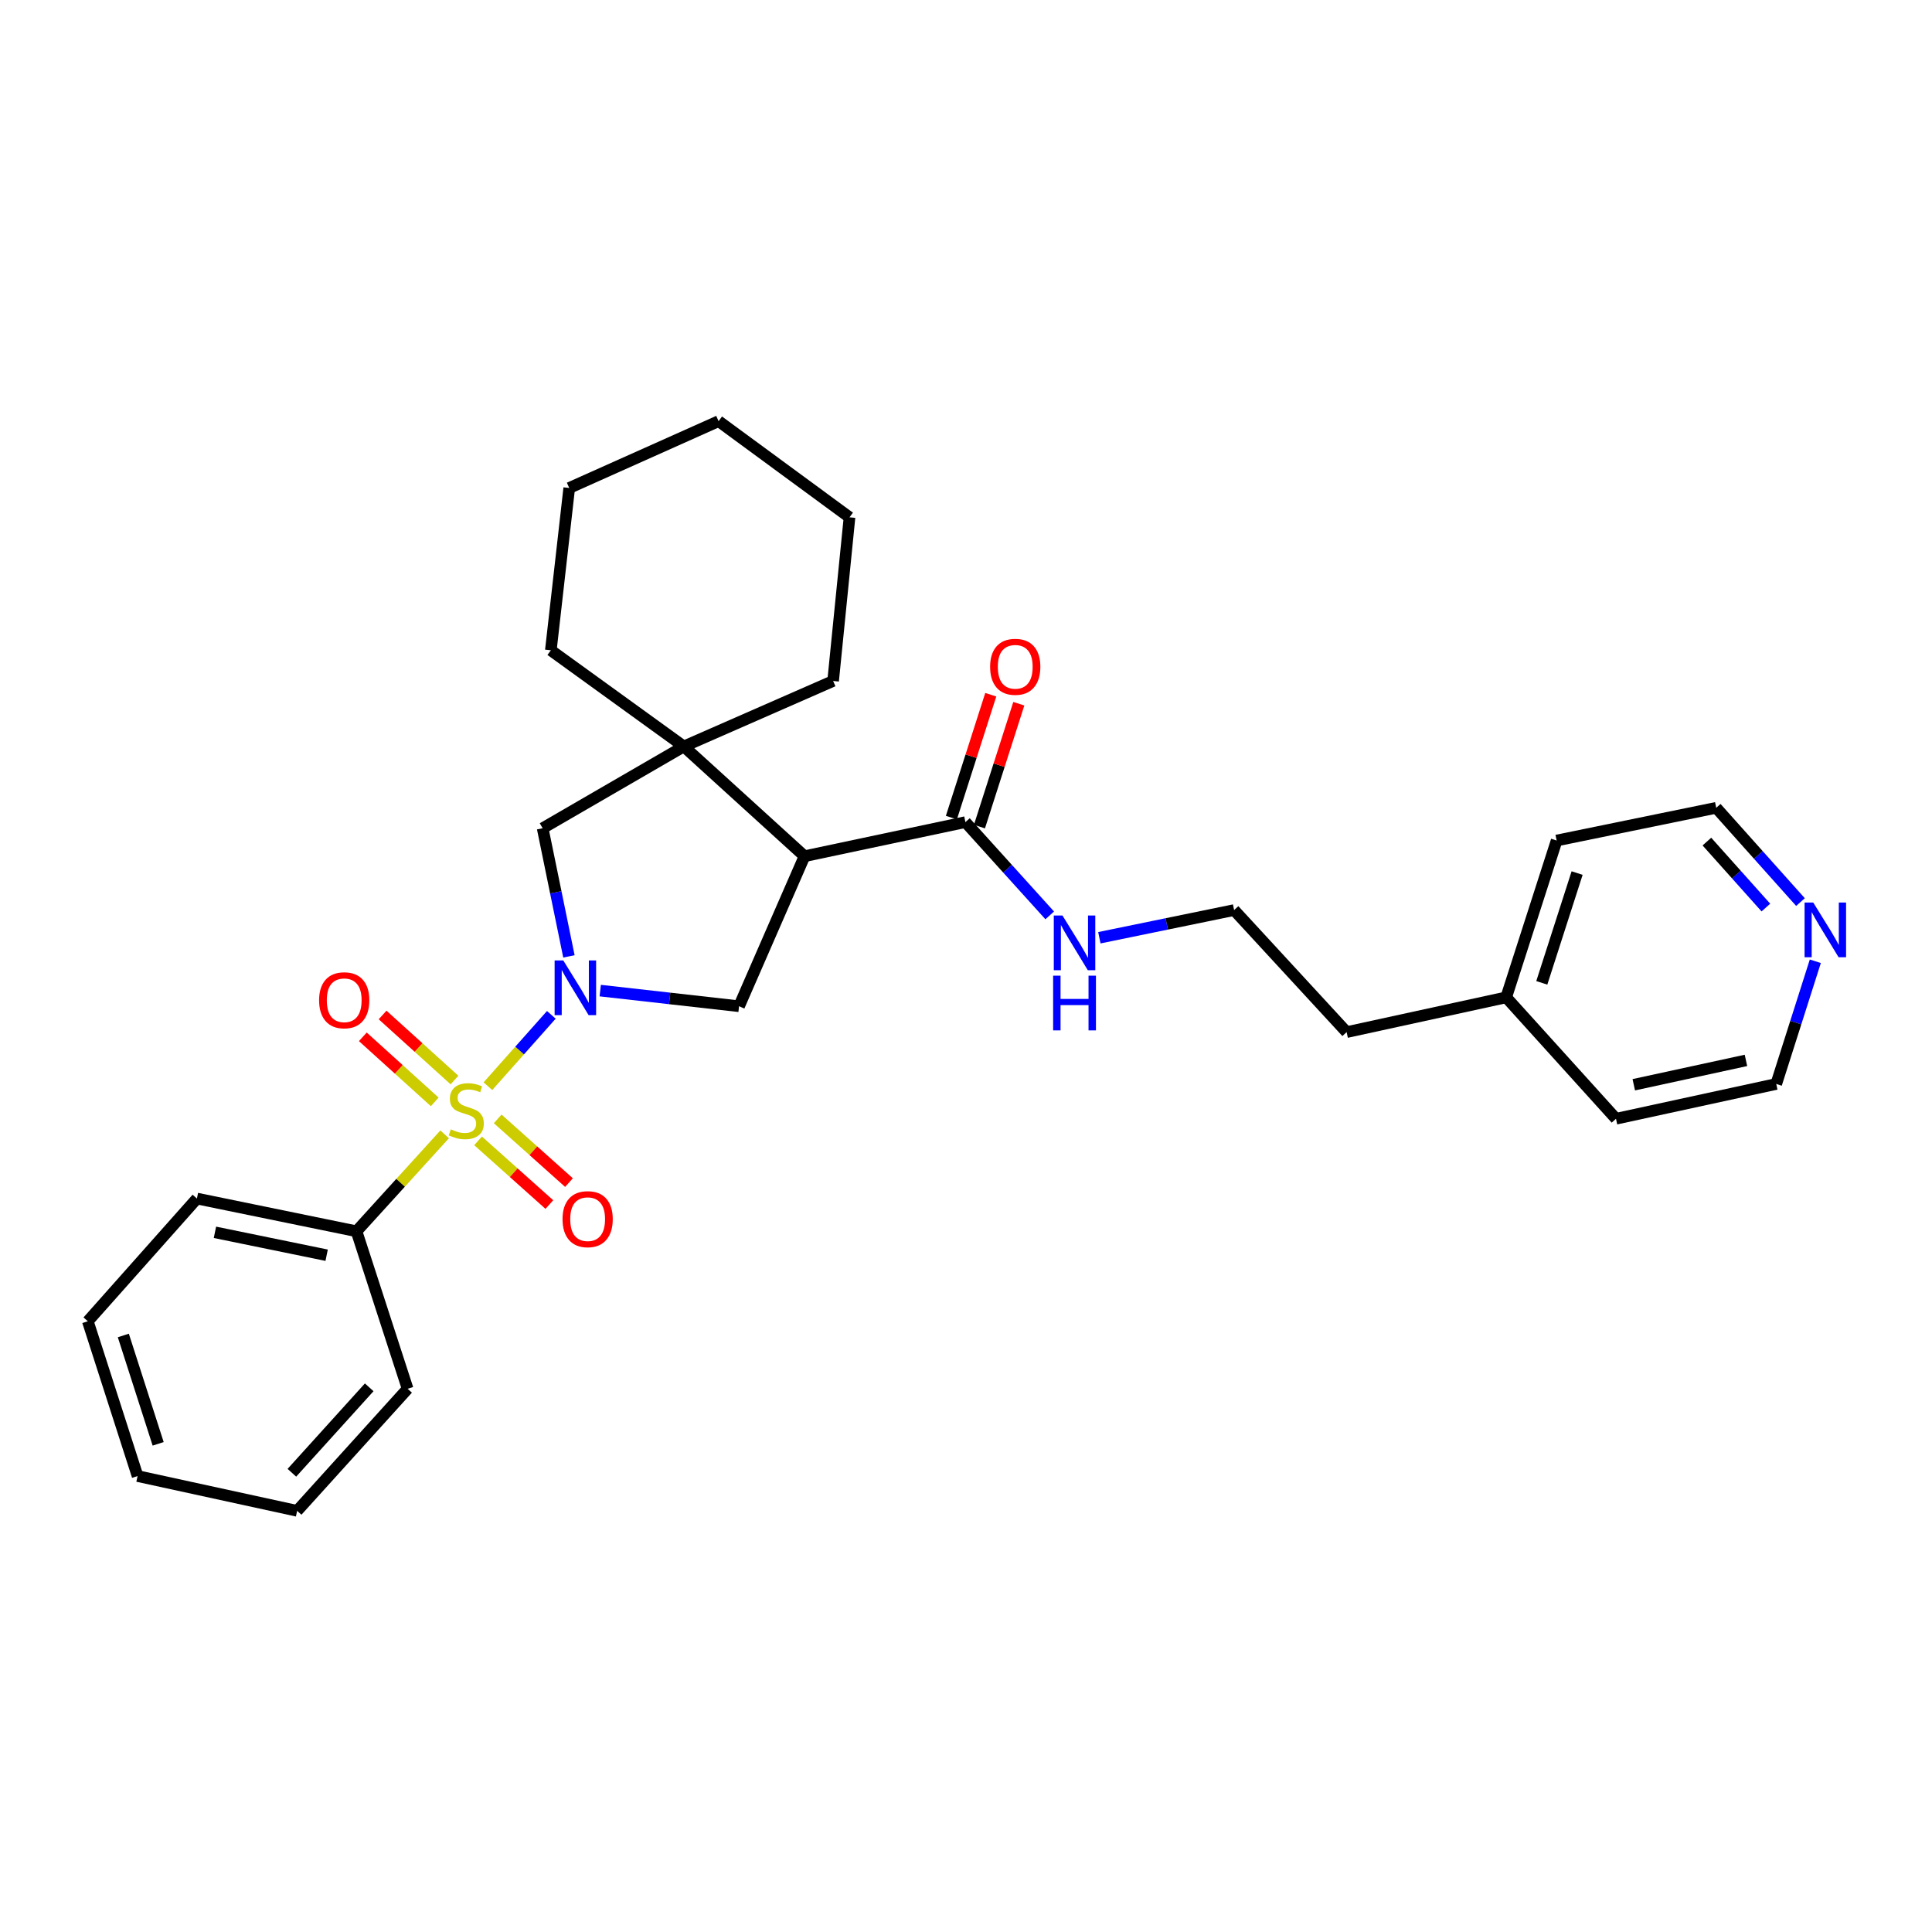 <?xml version='1.0' encoding='iso-8859-1'?>
<svg version='1.1' baseProfile='full'
              xmlns='http://www.w3.org/2000/svg'
                      xmlns:rdkit='http://www.rdkit.org/xml'
                      xmlns:xlink='http://www.w3.org/1999/xlink'
                  xml:space='preserve'
width='1000px' height='1000px' viewBox='0 0 1000 1000'>
<!-- END OF HEADER -->
<rect style='opacity:1.0;fill:#FFFFFF;stroke:none' width='1000' height='1000' x='0' y='0'> </rect>
<path class='bond-0' d='M 252.546,562.215 L 268.956,543.75' style='fill:none;fill-rule:evenodd;stroke:#CCCC00;stroke-width:6px;stroke-linecap:butt;stroke-linejoin:miter;stroke-opacity:1' />
<path class='bond-0' d='M 268.956,543.75 L 285.366,525.284' style='fill:none;fill-rule:evenodd;stroke:#0000FF;stroke-width:6px;stroke-linecap:butt;stroke-linejoin:miter;stroke-opacity:1' />
<path class='bond-6' d='M 235.245,559.027 L 216.637,542.188' style='fill:none;fill-rule:evenodd;stroke:#CCCC00;stroke-width:6px;stroke-linecap:butt;stroke-linejoin:miter;stroke-opacity:1' />
<path class='bond-6' d='M 216.637,542.188 L 198.03,525.349' style='fill:none;fill-rule:evenodd;stroke:#FF0000;stroke-width:6px;stroke-linecap:butt;stroke-linejoin:miter;stroke-opacity:1' />
<path class='bond-6' d='M 225.015,570.332 L 206.408,553.493' style='fill:none;fill-rule:evenodd;stroke:#CCCC00;stroke-width:6px;stroke-linecap:butt;stroke-linejoin:miter;stroke-opacity:1' />
<path class='bond-6' d='M 206.408,553.493 L 187.8,536.654' style='fill:none;fill-rule:evenodd;stroke:#FF0000;stroke-width:6px;stroke-linecap:butt;stroke-linejoin:miter;stroke-opacity:1' />
<path class='bond-7' d='M 247.447,590.503 L 265.9,606.99' style='fill:none;fill-rule:evenodd;stroke:#CCCC00;stroke-width:6px;stroke-linecap:butt;stroke-linejoin:miter;stroke-opacity:1' />
<path class='bond-7' d='M 265.9,606.99 L 284.352,623.477' style='fill:none;fill-rule:evenodd;stroke:#FF0000;stroke-width:6px;stroke-linecap:butt;stroke-linejoin:miter;stroke-opacity:1' />
<path class='bond-7' d='M 257.606,579.134 L 276.058,595.621' style='fill:none;fill-rule:evenodd;stroke:#CCCC00;stroke-width:6px;stroke-linecap:butt;stroke-linejoin:miter;stroke-opacity:1' />
<path class='bond-7' d='M 276.058,595.621 L 294.51,612.108' style='fill:none;fill-rule:evenodd;stroke:#FF0000;stroke-width:6px;stroke-linecap:butt;stroke-linejoin:miter;stroke-opacity:1' />
<path class='bond-8' d='M 230.149,587.131 L 207.336,612.219' style='fill:none;fill-rule:evenodd;stroke:#CCCC00;stroke-width:6px;stroke-linecap:butt;stroke-linejoin:miter;stroke-opacity:1' />
<path class='bond-8' d='M 207.336,612.219 L 184.524,637.307' style='fill:none;fill-rule:evenodd;stroke:#000000;stroke-width:6px;stroke-linecap:butt;stroke-linejoin:miter;stroke-opacity:1' />
<path class='bond-2' d='M 310.681,512.732 L 346.608,516.78' style='fill:none;fill-rule:evenodd;stroke:#0000FF;stroke-width:6px;stroke-linecap:butt;stroke-linejoin:miter;stroke-opacity:1' />
<path class='bond-2' d='M 346.608,516.78 L 382.535,520.828' style='fill:none;fill-rule:evenodd;stroke:#000000;stroke-width:6px;stroke-linecap:butt;stroke-linejoin:miter;stroke-opacity:1' />
<path class='bond-4' d='M 294.475,495.015 L 287.677,461.857' style='fill:none;fill-rule:evenodd;stroke:#0000FF;stroke-width:6px;stroke-linecap:butt;stroke-linejoin:miter;stroke-opacity:1' />
<path class='bond-4' d='M 287.677,461.857 L 280.878,428.699' style='fill:none;fill-rule:evenodd;stroke:#000000;stroke-width:6px;stroke-linecap:butt;stroke-linejoin:miter;stroke-opacity:1' />
<path class='bond-1' d='M 416.415,443.175 L 382.535,520.828' style='fill:none;fill-rule:evenodd;stroke:#000000;stroke-width:6px;stroke-linecap:butt;stroke-linejoin:miter;stroke-opacity:1' />
<path class='bond-5' d='M 416.415,443.175 L 499.701,425.523' style='fill:none;fill-rule:evenodd;stroke:#000000;stroke-width:6px;stroke-linecap:butt;stroke-linejoin:miter;stroke-opacity:1' />
<path class='bond-29' d='M 416.415,443.175 L 353.941,386.358' style='fill:none;fill-rule:evenodd;stroke:#000000;stroke-width:6px;stroke-linecap:butt;stroke-linejoin:miter;stroke-opacity:1' />
<path class='bond-3' d='M 353.941,386.358 L 280.878,428.699' style='fill:none;fill-rule:evenodd;stroke:#000000;stroke-width:6px;stroke-linecap:butt;stroke-linejoin:miter;stroke-opacity:1' />
<path class='bond-12' d='M 353.941,386.358 L 285.113,336.588' style='fill:none;fill-rule:evenodd;stroke:#000000;stroke-width:6px;stroke-linecap:butt;stroke-linejoin:miter;stroke-opacity:1' />
<path class='bond-13' d='M 353.941,386.358 L 431.221,352.469' style='fill:none;fill-rule:evenodd;stroke:#000000;stroke-width:6px;stroke-linecap:butt;stroke-linejoin:miter;stroke-opacity:1' />
<path class='bond-9' d='M 506.961,427.849 L 517.149,396.049' style='fill:none;fill-rule:evenodd;stroke:#000000;stroke-width:6px;stroke-linecap:butt;stroke-linejoin:miter;stroke-opacity:1' />
<path class='bond-9' d='M 517.149,396.049 L 527.337,364.248' style='fill:none;fill-rule:evenodd;stroke:#FF0000;stroke-width:6px;stroke-linecap:butt;stroke-linejoin:miter;stroke-opacity:1' />
<path class='bond-9' d='M 492.441,423.197 L 502.63,391.397' style='fill:none;fill-rule:evenodd;stroke:#000000;stroke-width:6px;stroke-linecap:butt;stroke-linejoin:miter;stroke-opacity:1' />
<path class='bond-9' d='M 502.63,391.397 L 512.818,359.596' style='fill:none;fill-rule:evenodd;stroke:#FF0000;stroke-width:6px;stroke-linecap:butt;stroke-linejoin:miter;stroke-opacity:1' />
<path class='bond-11' d='M 499.701,425.523 L 521.517,449.662' style='fill:none;fill-rule:evenodd;stroke:#000000;stroke-width:6px;stroke-linecap:butt;stroke-linejoin:miter;stroke-opacity:1' />
<path class='bond-11' d='M 521.517,449.662 L 543.333,473.801' style='fill:none;fill-rule:evenodd;stroke:#0000FF;stroke-width:6px;stroke-linecap:butt;stroke-linejoin:miter;stroke-opacity:1' />
<path class='bond-18' d='M 184.524,637.307 L 101.924,620.367' style='fill:none;fill-rule:evenodd;stroke:#000000;stroke-width:6px;stroke-linecap:butt;stroke-linejoin:miter;stroke-opacity:1' />
<path class='bond-18' d='M 169.071,649.701 L 111.251,637.843' style='fill:none;fill-rule:evenodd;stroke:#000000;stroke-width:6px;stroke-linecap:butt;stroke-linejoin:miter;stroke-opacity:1' />
<path class='bond-19' d='M 184.524,637.307 L 210.984,718.831' style='fill:none;fill-rule:evenodd;stroke:#000000;stroke-width:6px;stroke-linecap:butt;stroke-linejoin:miter;stroke-opacity:1' />
<path class='bond-10' d='M 931.925,466.912 L 910.119,442.516' style='fill:none;fill-rule:evenodd;stroke:#0000FF;stroke-width:6px;stroke-linecap:butt;stroke-linejoin:miter;stroke-opacity:1' />
<path class='bond-10' d='M 910.119,442.516 L 888.313,418.12' style='fill:none;fill-rule:evenodd;stroke:#000000;stroke-width:6px;stroke-linecap:butt;stroke-linejoin:miter;stroke-opacity:1' />
<path class='bond-10' d='M 914.016,469.754 L 898.752,452.677' style='fill:none;fill-rule:evenodd;stroke:#0000FF;stroke-width:6px;stroke-linecap:butt;stroke-linejoin:miter;stroke-opacity:1' />
<path class='bond-10' d='M 898.752,452.677 L 883.488,435.599' style='fill:none;fill-rule:evenodd;stroke:#000000;stroke-width:6px;stroke-linecap:butt;stroke-linejoin:miter;stroke-opacity:1' />
<path class='bond-32' d='M 939.607,497.551 L 929.494,529.306' style='fill:none;fill-rule:evenodd;stroke:#0000FF;stroke-width:6px;stroke-linecap:butt;stroke-linejoin:miter;stroke-opacity:1' />
<path class='bond-32' d='M 929.494,529.306 L 919.381,561.06' style='fill:none;fill-rule:evenodd;stroke:#000000;stroke-width:6px;stroke-linecap:butt;stroke-linejoin:miter;stroke-opacity:1' />
<path class='bond-14' d='M 569.027,485.376 L 603.898,478.213' style='fill:none;fill-rule:evenodd;stroke:#0000FF;stroke-width:6px;stroke-linecap:butt;stroke-linejoin:miter;stroke-opacity:1' />
<path class='bond-14' d='M 603.898,478.213 L 638.77,471.05' style='fill:none;fill-rule:evenodd;stroke:#000000;stroke-width:6px;stroke-linecap:butt;stroke-linejoin:miter;stroke-opacity:1' />
<path class='bond-24' d='M 285.113,336.588 L 294.634,252.574' style='fill:none;fill-rule:evenodd;stroke:#000000;stroke-width:6px;stroke-linecap:butt;stroke-linejoin:miter;stroke-opacity:1' />
<path class='bond-23' d='M 431.221,352.469 L 439.708,267.761' style='fill:none;fill-rule:evenodd;stroke:#000000;stroke-width:6px;stroke-linecap:butt;stroke-linejoin:miter;stroke-opacity:1' />
<path class='bond-20' d='M 638.77,471.05 L 697.01,534.227' style='fill:none;fill-rule:evenodd;stroke:#000000;stroke-width:6px;stroke-linecap:butt;stroke-linejoin:miter;stroke-opacity:1' />
<path class='bond-15' d='M 779.601,516.229 L 697.01,534.227' style='fill:none;fill-rule:evenodd;stroke:#000000;stroke-width:6px;stroke-linecap:butt;stroke-linejoin:miter;stroke-opacity:1' />
<path class='bond-21' d='M 779.601,516.229 L 836.435,579.068' style='fill:none;fill-rule:evenodd;stroke:#000000;stroke-width:6px;stroke-linecap:butt;stroke-linejoin:miter;stroke-opacity:1' />
<path class='bond-22' d='M 779.601,516.229 L 805.714,435.052' style='fill:none;fill-rule:evenodd;stroke:#000000;stroke-width:6px;stroke-linecap:butt;stroke-linejoin:miter;stroke-opacity:1' />
<path class='bond-22' d='M 798.031,508.721 L 816.311,451.897' style='fill:none;fill-rule:evenodd;stroke:#000000;stroke-width:6px;stroke-linecap:butt;stroke-linejoin:miter;stroke-opacity:1' />
<path class='bond-16' d='M 919.381,561.06 L 836.435,579.068' style='fill:none;fill-rule:evenodd;stroke:#000000;stroke-width:6px;stroke-linecap:butt;stroke-linejoin:miter;stroke-opacity:1' />
<path class='bond-16' d='M 903.705,548.862 L 845.642,561.467' style='fill:none;fill-rule:evenodd;stroke:#000000;stroke-width:6px;stroke-linecap:butt;stroke-linejoin:miter;stroke-opacity:1' />
<path class='bond-17' d='M 888.313,418.12 L 805.714,435.052' style='fill:none;fill-rule:evenodd;stroke:#000000;stroke-width:6px;stroke-linecap:butt;stroke-linejoin:miter;stroke-opacity:1' />
<path class='bond-25' d='M 101.924,620.367 L 45.455,683.884' style='fill:none;fill-rule:evenodd;stroke:#000000;stroke-width:6px;stroke-linecap:butt;stroke-linejoin:miter;stroke-opacity:1' />
<path class='bond-26' d='M 210.984,718.831 L 153.803,782.009' style='fill:none;fill-rule:evenodd;stroke:#000000;stroke-width:6px;stroke-linecap:butt;stroke-linejoin:miter;stroke-opacity:1' />
<path class='bond-26' d='M 191.103,718.077 L 151.076,762.301' style='fill:none;fill-rule:evenodd;stroke:#000000;stroke-width:6px;stroke-linecap:butt;stroke-linejoin:miter;stroke-opacity:1' />
<path class='bond-28' d='M 439.708,267.761 L 371.939,217.991' style='fill:none;fill-rule:evenodd;stroke:#000000;stroke-width:6px;stroke-linecap:butt;stroke-linejoin:miter;stroke-opacity:1' />
<path class='bond-31' d='M 294.634,252.574 L 371.939,217.991' style='fill:none;fill-rule:evenodd;stroke:#000000;stroke-width:6px;stroke-linecap:butt;stroke-linejoin:miter;stroke-opacity:1' />
<path class='bond-30' d='M 45.455,683.884 L 71.212,764.01' style='fill:none;fill-rule:evenodd;stroke:#000000;stroke-width:6px;stroke-linecap:butt;stroke-linejoin:miter;stroke-opacity:1' />
<path class='bond-30' d='M 63.833,691.237 L 81.863,747.325' style='fill:none;fill-rule:evenodd;stroke:#000000;stroke-width:6px;stroke-linecap:butt;stroke-linejoin:miter;stroke-opacity:1' />
<path class='bond-27' d='M 153.803,782.009 L 71.212,764.01' style='fill:none;fill-rule:evenodd;stroke:#000000;stroke-width:6px;stroke-linecap:butt;stroke-linejoin:miter;stroke-opacity:1' />
<path  class='atom-0' d='M 233.34 584.544
Q 233.66 584.664, 234.98 585.224
Q 236.3 585.784, 237.74 586.144
Q 239.22 586.464, 240.66 586.464
Q 243.34 586.464, 244.9 585.184
Q 246.46 583.864, 246.46 581.584
Q 246.46 580.024, 245.66 579.064
Q 244.9 578.104, 243.7 577.584
Q 242.5 577.064, 240.5 576.464
Q 237.98 575.704, 236.46 574.984
Q 234.98 574.264, 233.9 572.744
Q 232.86 571.224, 232.86 568.664
Q 232.86 565.104, 235.26 562.904
Q 237.7 560.704, 242.5 560.704
Q 245.78 560.704, 249.5 562.264
L 248.58 565.344
Q 245.18 563.944, 242.62 563.944
Q 239.86 563.944, 238.34 565.104
Q 236.82 566.224, 236.86 568.184
Q 236.86 569.704, 237.62 570.624
Q 238.42 571.544, 239.54 572.064
Q 240.7 572.584, 242.62 573.184
Q 245.18 573.984, 246.7 574.784
Q 248.22 575.584, 249.3 577.224
Q 250.42 578.824, 250.42 581.584
Q 250.42 585.504, 247.78 587.624
Q 245.18 589.704, 240.82 589.704
Q 238.3 589.704, 236.38 589.144
Q 234.5 588.624, 232.26 587.704
L 233.34 584.544
' fill='#CCCC00'/>
<path  class='atom-1' d='M 291.55 497.122
L 300.83 512.122
Q 301.75 513.602, 303.23 516.282
Q 304.71 518.962, 304.79 519.122
L 304.79 497.122
L 308.55 497.122
L 308.55 525.442
L 304.67 525.442
L 294.71 509.042
Q 293.55 507.122, 292.31 504.922
Q 291.11 502.722, 290.75 502.042
L 290.75 525.442
L 287.07 525.442
L 287.07 497.122
L 291.55 497.122
' fill='#0000FF'/>
<path  class='atom-7' d='M 165.163 517.731
Q 165.163 510.931, 168.523 507.131
Q 171.883 503.331, 178.163 503.331
Q 184.443 503.331, 187.803 507.131
Q 191.163 510.931, 191.163 517.731
Q 191.163 524.611, 187.763 528.531
Q 184.363 532.411, 178.163 532.411
Q 171.923 532.411, 168.523 528.531
Q 165.163 524.651, 165.163 517.731
M 178.163 529.211
Q 182.483 529.211, 184.803 526.331
Q 187.163 523.411, 187.163 517.731
Q 187.163 512.171, 184.803 509.371
Q 182.483 506.531, 178.163 506.531
Q 173.843 506.531, 171.483 509.331
Q 169.163 512.131, 169.163 517.731
Q 169.163 523.451, 171.483 526.331
Q 173.843 529.211, 178.163 529.211
' fill='#FF0000'/>
<path  class='atom-8' d='M 291.162 631.035
Q 291.162 624.235, 294.522 620.435
Q 297.882 616.635, 304.162 616.635
Q 310.442 616.635, 313.802 620.435
Q 317.162 624.235, 317.162 631.035
Q 317.162 637.915, 313.762 641.835
Q 310.362 645.715, 304.162 645.715
Q 297.922 645.715, 294.522 641.835
Q 291.162 637.955, 291.162 631.035
M 304.162 642.515
Q 308.482 642.515, 310.802 639.635
Q 313.162 636.715, 313.162 631.035
Q 313.162 625.475, 310.802 622.675
Q 308.482 619.835, 304.162 619.835
Q 299.842 619.835, 297.482 622.635
Q 295.162 625.435, 295.162 631.035
Q 295.162 636.755, 297.482 639.635
Q 299.842 642.515, 304.162 642.515
' fill='#FF0000'/>
<path  class='atom-10' d='M 512.484 345.13
Q 512.484 338.33, 515.844 334.53
Q 519.204 330.73, 525.484 330.73
Q 531.764 330.73, 535.124 334.53
Q 538.484 338.33, 538.484 345.13
Q 538.484 352.01, 535.084 355.93
Q 531.684 359.81, 525.484 359.81
Q 519.244 359.81, 515.844 355.93
Q 512.484 352.05, 512.484 345.13
M 525.484 356.61
Q 529.804 356.61, 532.124 353.73
Q 534.484 350.81, 534.484 345.13
Q 534.484 339.57, 532.124 336.77
Q 529.804 333.93, 525.484 333.93
Q 521.164 333.93, 518.804 336.73
Q 516.484 339.53, 516.484 345.13
Q 516.484 350.85, 518.804 353.73
Q 521.164 356.61, 525.484 356.61
' fill='#FF0000'/>
<path  class='atom-11' d='M 938.523 467.138
L 947.803 482.138
Q 948.723 483.618, 950.203 486.298
Q 951.683 488.978, 951.763 489.138
L 951.763 467.138
L 955.523 467.138
L 955.523 495.458
L 951.643 495.458
L 941.683 479.058
Q 940.523 477.138, 939.283 474.938
Q 938.083 472.738, 937.723 472.058
L 937.723 495.458
L 934.043 495.458
L 934.043 467.138
L 938.523 467.138
' fill='#0000FF'/>
<path  class='atom-12' d='M 549.919 473.855
L 559.199 488.855
Q 560.119 490.335, 561.599 493.015
Q 563.079 495.695, 563.159 495.855
L 563.159 473.855
L 566.919 473.855
L 566.919 502.175
L 563.039 502.175
L 553.079 485.775
Q 551.919 483.855, 550.679 481.655
Q 549.479 479.455, 549.119 478.775
L 549.119 502.175
L 545.439 502.175
L 545.439 473.855
L 549.919 473.855
' fill='#0000FF'/>
<path  class='atom-12' d='M 545.099 505.007
L 548.939 505.007
L 548.939 517.047
L 563.419 517.047
L 563.419 505.007
L 567.259 505.007
L 567.259 533.327
L 563.419 533.327
L 563.419 520.247
L 548.939 520.247
L 548.939 533.327
L 545.099 533.327
L 545.099 505.007
' fill='#0000FF'/>
</svg>
